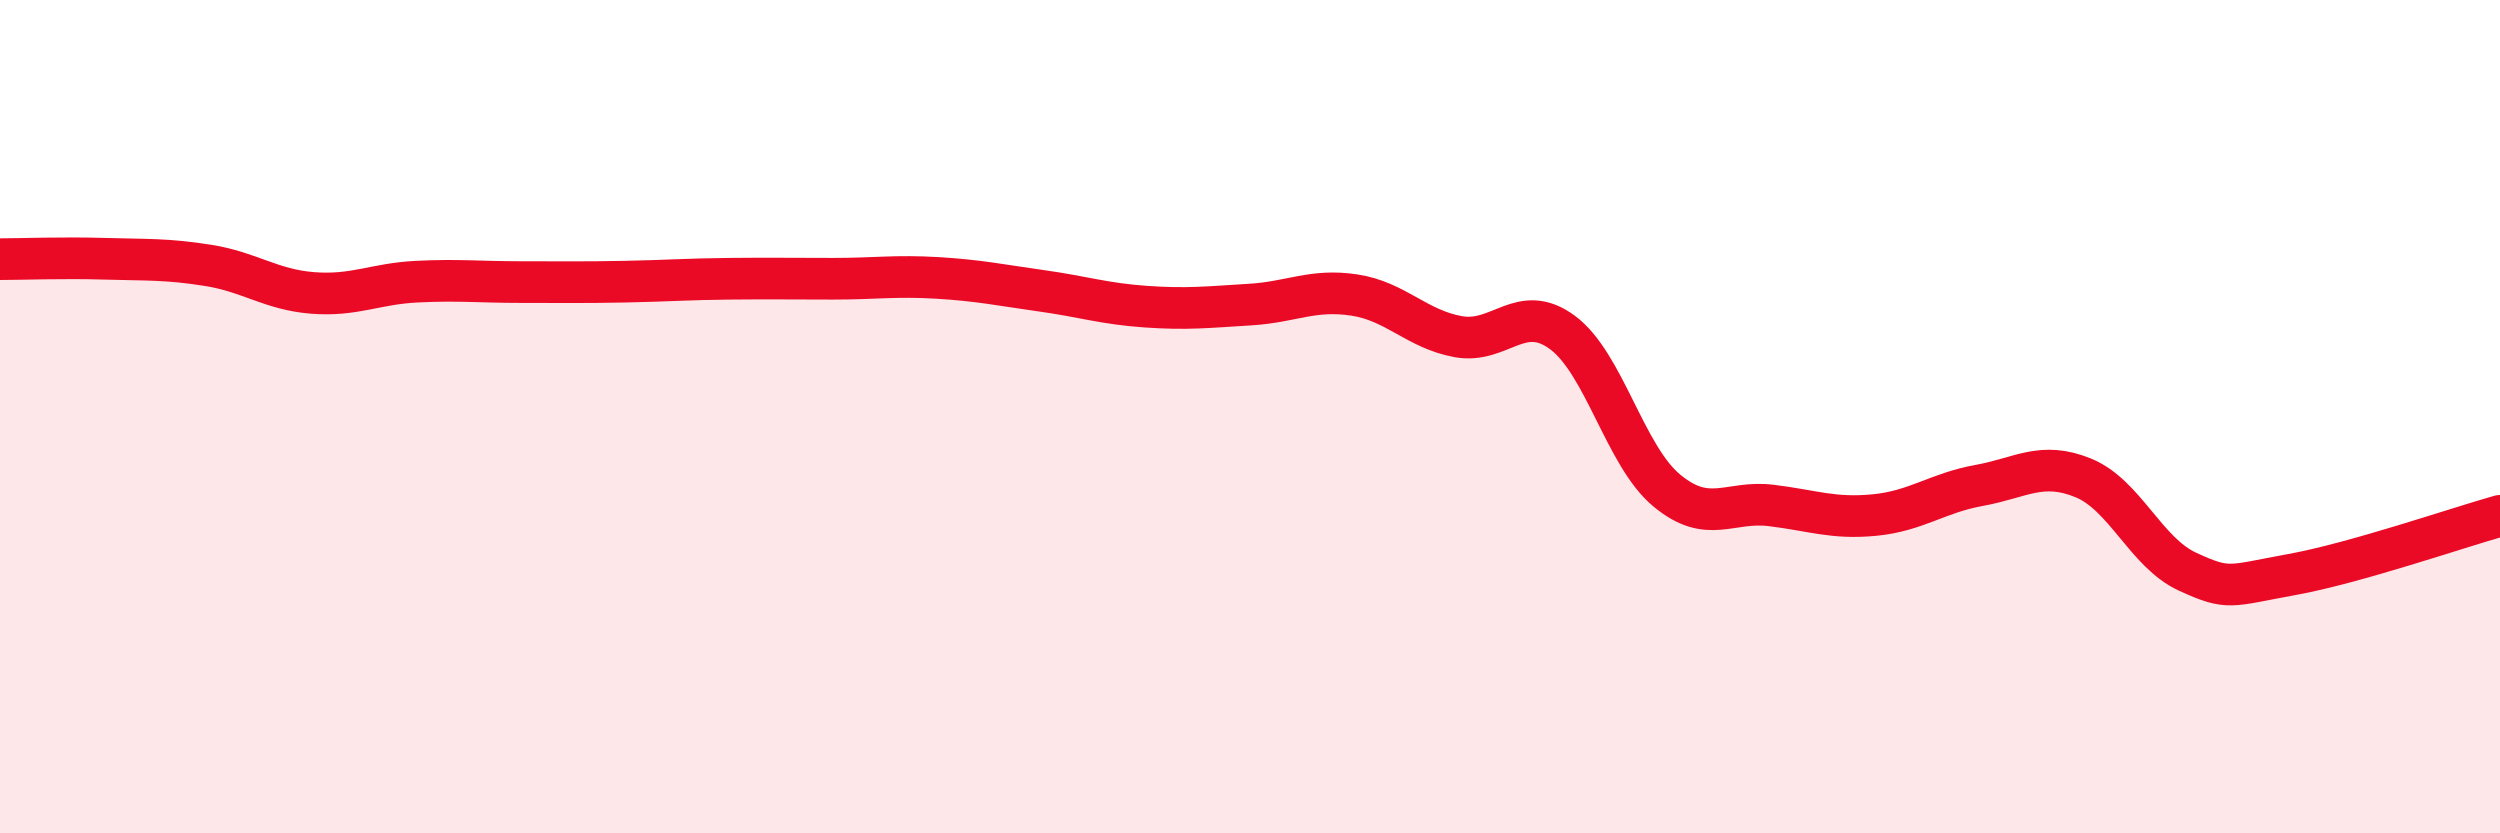 
    <svg width="60" height="20" viewBox="0 0 60 20" xmlns="http://www.w3.org/2000/svg">
      <path
        d="M 0,6.22 C 0.5,6.22 1.5,6.18 2.5,6.21 C 3.5,6.24 4,6.21 5,6.37 C 6,6.53 6.5,6.95 7.5,7.03 C 8.5,7.11 9,6.81 10,6.76 C 11,6.71 11.5,6.77 12.5,6.77 C 13.5,6.77 14,6.78 15,6.76 C 16,6.74 16.5,6.7 17.5,6.69 C 18.5,6.68 19,6.69 20,6.69 C 21,6.69 21.5,6.61 22.5,6.67 C 23.5,6.73 24,6.84 25,6.98 C 26,7.12 26.5,7.29 27.5,7.36 C 28.5,7.43 29,7.37 30,7.31 C 31,7.25 31.5,6.93 32.5,7.08 C 33.5,7.23 34,7.9 35,8.08 C 36,8.26 36.5,7.24 37.5,7.98 C 38.5,8.72 39,10.94 40,11.77 C 41,12.6 41.5,12.01 42.5,12.13 C 43.5,12.25 44,12.46 45,12.36 C 46,12.26 46.5,11.83 47.5,11.65 C 48.5,11.47 49,11.06 50,11.47 C 51,11.88 51.5,13.26 52.5,13.72 C 53.5,14.18 53.5,14.06 55,13.79 C 56.5,13.52 59,12.66 60,12.38L60 20L0 20Z"
        fill="#EB0A25"
        opacity="0.1"
        stroke-linecap="round"
        stroke-linejoin="round"
      />
      <path
        d="M 0,6.22 C 0.5,6.22 1.5,6.18 2.5,6.21 C 3.5,6.24 4,6.21 5,6.37 C 6,6.53 6.5,6.95 7.5,7.03 C 8.5,7.11 9,6.81 10,6.76 C 11,6.71 11.5,6.77 12.5,6.77 C 13.5,6.77 14,6.78 15,6.76 C 16,6.74 16.5,6.7 17.5,6.69 C 18.5,6.68 19,6.69 20,6.69 C 21,6.69 21.5,6.61 22.5,6.67 C 23.5,6.73 24,6.84 25,6.98 C 26,7.12 26.5,7.29 27.5,7.36 C 28.5,7.43 29,7.37 30,7.31 C 31,7.25 31.5,6.93 32.5,7.08 C 33.5,7.23 34,7.9 35,8.08 C 36,8.26 36.5,7.24 37.5,7.98 C 38.5,8.72 39,10.94 40,11.77 C 41,12.6 41.5,12.01 42.5,12.13 C 43.5,12.25 44,12.46 45,12.36 C 46,12.26 46.5,11.83 47.5,11.65 C 48.5,11.47 49,11.06 50,11.47 C 51,11.88 51.5,13.26 52.5,13.72 C 53.5,14.18 53.5,14.06 55,13.79 C 56.5,13.52 59,12.66 60,12.38"
        stroke="#EB0A25"
        stroke-width="1"
        fill="none"
        stroke-linecap="round"
        stroke-linejoin="round"
      />
    </svg>
  